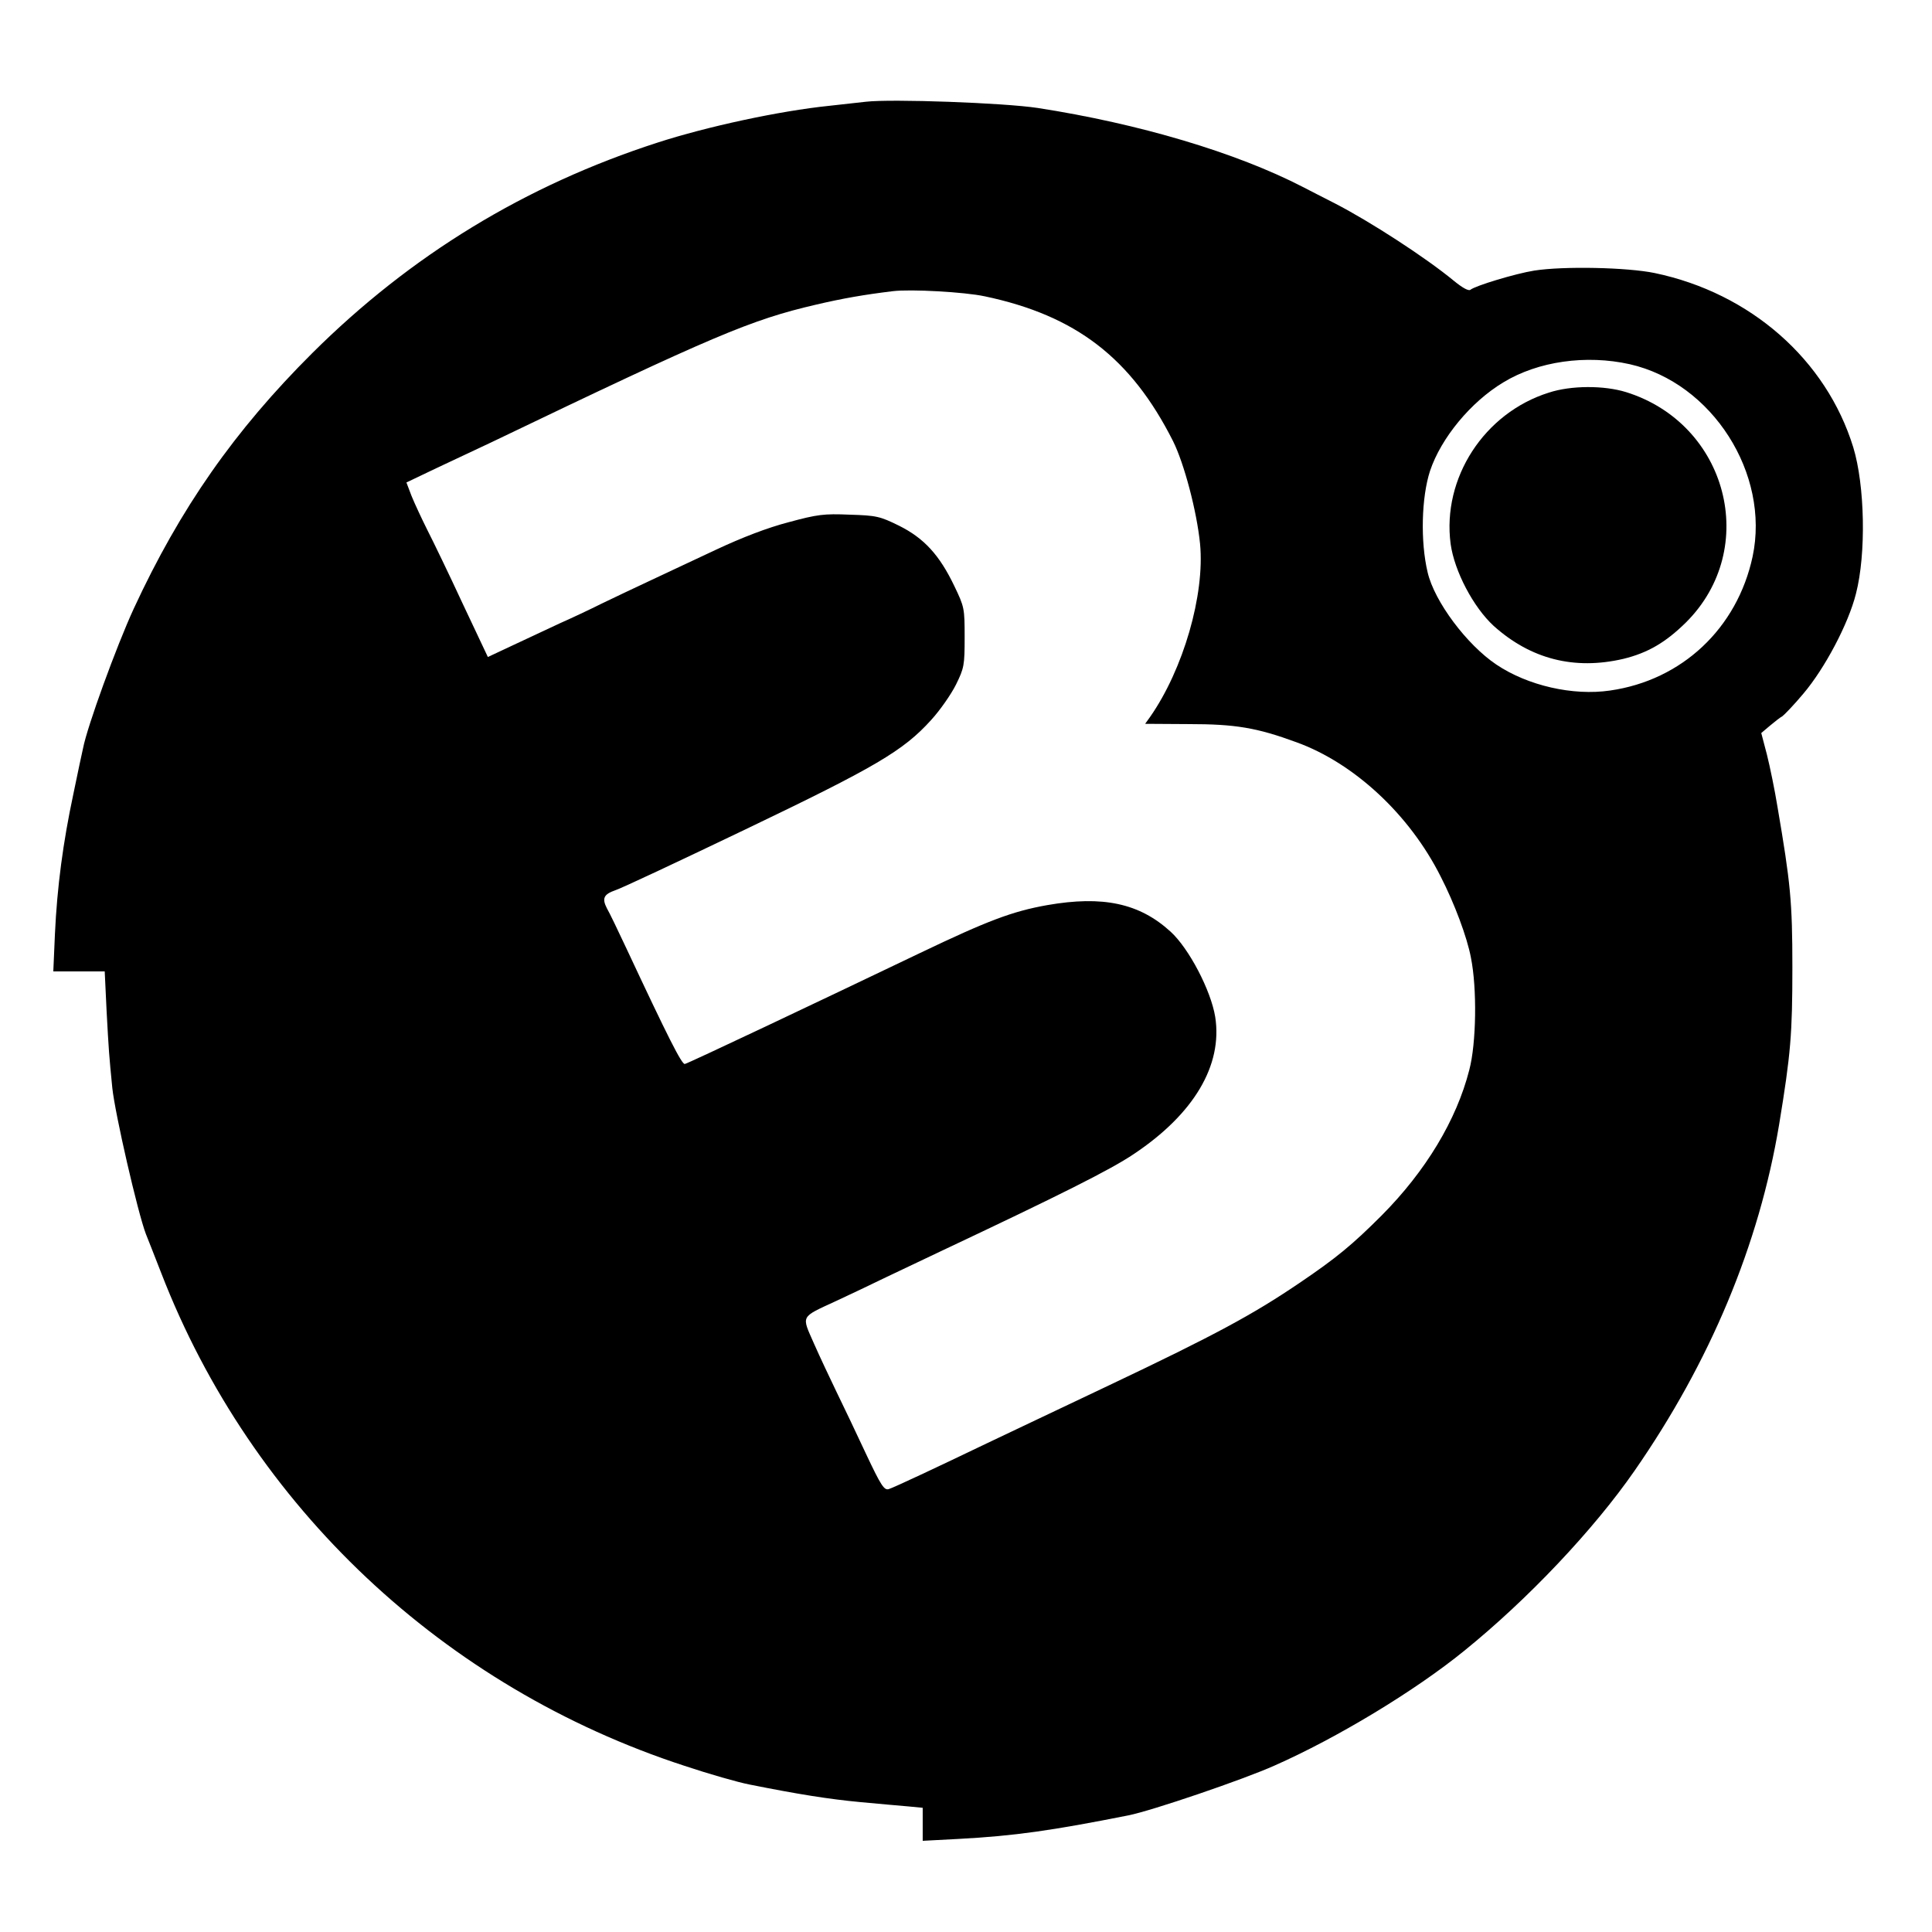 <?xml version="1.0" standalone="no"?>
<!DOCTYPE svg PUBLIC "-//W3C//DTD SVG 20010904//EN"
 "http://www.w3.org/TR/2001/REC-SVG-20010904/DTD/svg10.dtd">
<svg version="1.0" xmlns="http://www.w3.org/2000/svg"
 width="714pt" height="714pt" viewBox="0 0 714 714"
 preserveAspectRatio="xMidYMid meet">
<g transform="translate(0,714) scale(0.1,-0.1)"
fill="#000000" stroke="none">
<path d="M3200 6764 c-19 -2 -80 -9 -135 -15 -185 -19 -453 -77 -635 -136
-489 -158 -912 -416 -1276 -778 -287 -286 -488 -573 -660 -945 -64 -139 -172
-436 -187 -515 -4 -16 -20 -93 -36 -170 -38 -178 -60 -343 -68 -517 l-6 -138
95 0 95 0 7 -147 c8 -148 9 -161 21 -283 10 -96 94 -461 124 -540 6 -14 31
-79 57 -145 334 -863 1044 -1531 1934 -1821 90 -30 198 -61 240 -69 180 -36
293 -54 410 -65 69 -6 149 -14 178 -16 l52 -5 0 -61 0 -61 133 7 c206 11 345
31 627 87 86 17 424 132 540 184 231 102 519 276 701 424 235 190 479 448 630
666 279 402 460 835 534 1279 43 261 49 335 49 581 0 244 -7 312 -55 593 -10
62 -28 149 -39 193 l-21 80 32 27 c18 15 38 31 46 35 7 5 43 42 78 84 78 92
166 257 194 369 38 147 33 400 -10 541 -100 324 -380 570 -734 644 -102 21
-336 26 -445 9 -69 -11 -218 -56 -236 -71 -7 -5 -29 7 -62 34 -103 85 -308
218 -438 285 -44 22 -97 50 -119 61 -246 127 -605 234 -980 292 -125 19 -540
34 -635 23z m439 -719 c337 -71 541 -228 696 -535 41 -82 88 -259 100 -380 18
-188 -62 -464 -185 -640 l-18 -25 161 -1 c172 0 251 -13 398 -67 213 -77 418
-267 533 -496 51 -99 98 -225 112 -300 23 -114 20 -317 -6 -415 -47 -185 -161
-374 -324 -538 -108 -108 -167 -157 -306 -251 -170 -115 -308 -190 -700 -376
-212 -100 -416 -198 -455 -216 -181 -87 -343 -163 -360 -168 -17 -6 -29 12
-85 131 -35 75 -84 178 -108 227 -24 50 -62 130 -84 180 -46 105 -52 95 82
157 47 22 130 61 185 88 55 26 145 69 200 95 443 209 629 302 715 360 222 148
329 328 301 507 -16 98 -97 253 -165 315 -115 105 -250 134 -456 98 -129 -23
-219 -57 -470 -177 -380 -182 -855 -407 -869 -410 -11 -3 -62 98 -216 427 -31
66 -63 133 -72 148 -19 37 -12 52 31 67 20 6 235 107 479 224 482 231 585 291
688 405 33 36 74 95 92 131 30 61 32 71 32 175 0 107 -1 112 -38 189 -55 115
-112 177 -204 223 -71 35 -84 38 -183 41 -95 4 -119 1 -226 -28 -77 -20 -171
-56 -269 -102 -82 -39 -193 -90 -245 -115 -52 -24 -131 -62 -175 -83 -44 -22
-114 -55 -155 -73 -41 -19 -118 -55 -171 -80 l-96 -45 -93 197 c-50 108 -109
230 -131 273 -21 42 -47 98 -58 125 l-19 50 111 53 c62 29 153 72 202 95 827
397 960 453 1200 509 98 23 178 37 285 50 66 8 265 -3 339 -19z m2384 -251
c305 -69 519 -405 454 -711 -57 -265 -261 -457 -527 -495 -137 -20 -304 18
-420 96 -109 73 -229 233 -254 341 -27 113 -23 277 9 375 41 122 151 255 271
327 128 78 306 103 467 67z"/>
<path d="M5724 5689 c-239 -75 -395 -316 -363 -559 14 -101 84 -234 159 -303
137 -123 298 -164 479 -122 90 22 156 60 232 135 274 273 154 734 -222 851
-81 25 -203 25 -285 -2z"/>
</g>
</svg>
